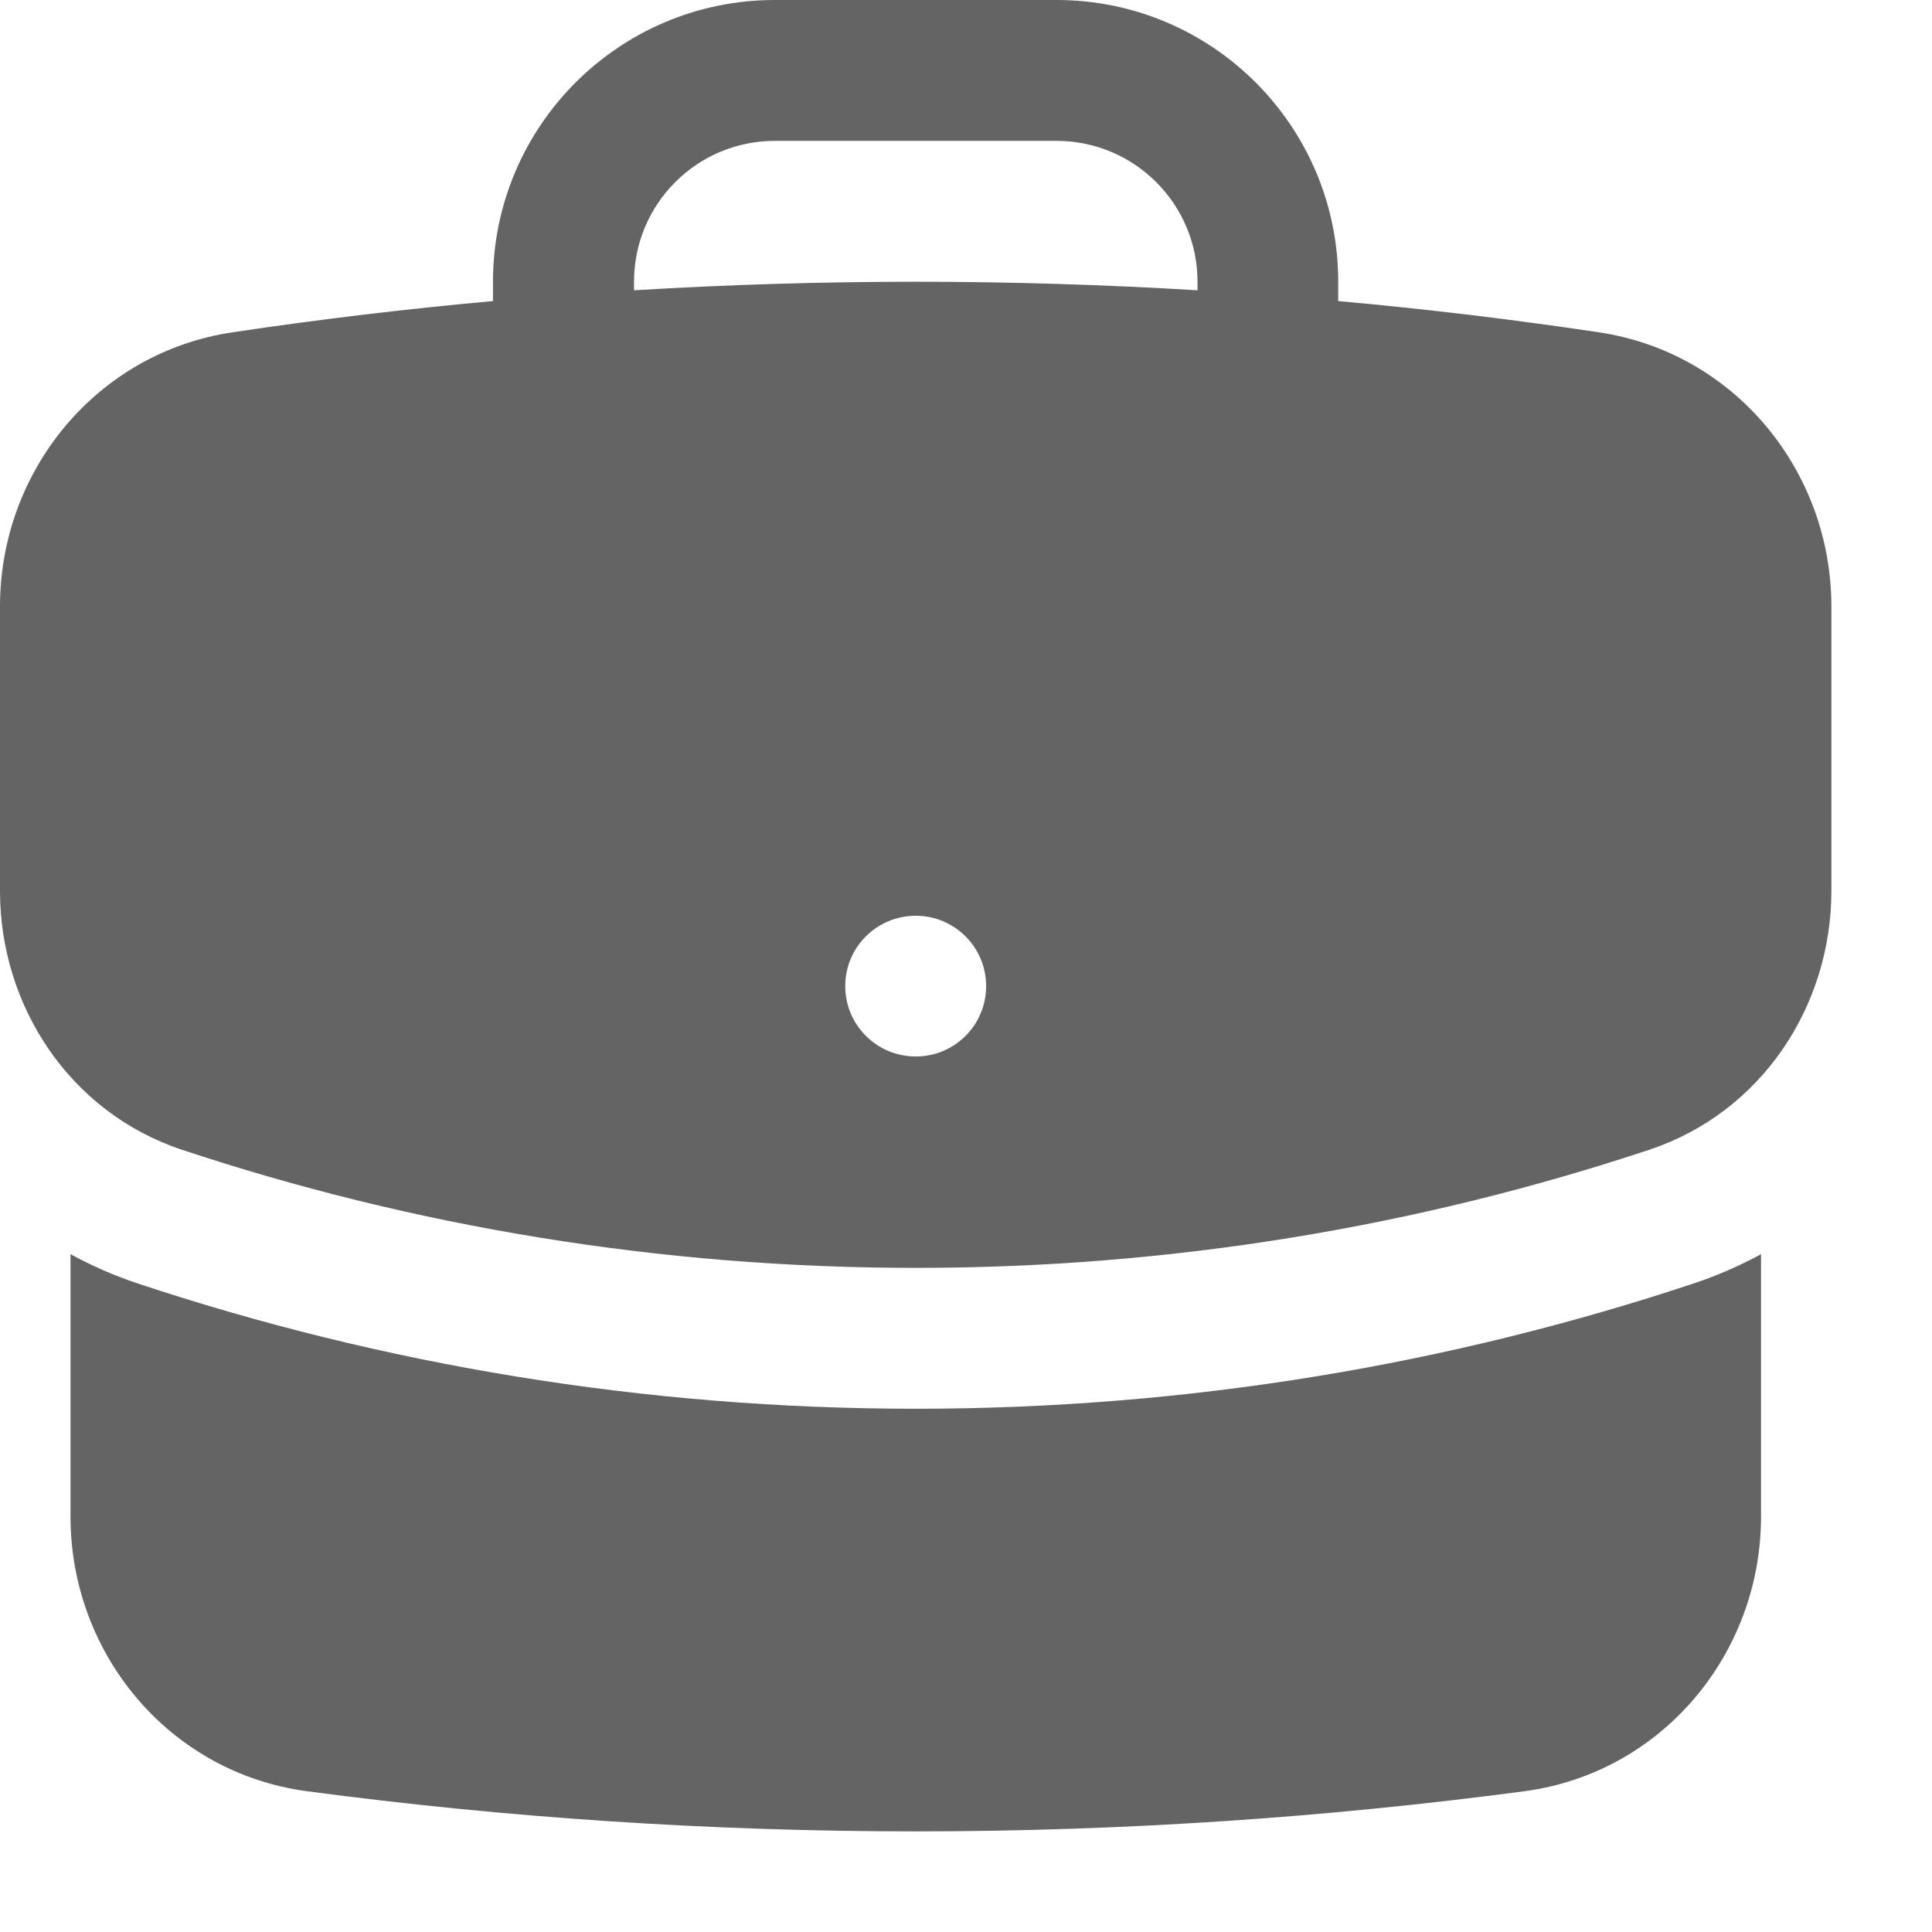 <svg preserveAspectRatio="none" width="100%" height="100%" overflow="visible" style="display: block;" viewBox="0 0 12 12" fill="none" xmlns="http://www.w3.org/2000/svg">
<g id="Subtract">
<path fill-rule="evenodd" clip-rule="evenodd" d="M3.062 1.75C3.062 0.784 3.846 0 4.812 0H6.562C7.529 0 8.312 0.784 8.312 1.75V1.87C8.856 1.919 9.396 1.984 9.931 2.064C10.779 2.191 11.375 2.929 11.375 3.766V5.535C11.375 6.242 10.947 6.907 10.245 7.141C8.812 7.617 7.28 7.875 5.688 7.875C4.096 7.875 2.563 7.617 1.129 7.141C0.428 6.907 0 6.242 0 5.535V3.766C0 2.929 0.596 2.191 1.444 2.064C1.979 1.984 2.519 1.919 3.062 1.87V1.75ZM7.438 1.75V1.803C6.859 1.768 6.275 1.75 5.688 1.75C5.1 1.75 4.516 1.768 3.938 1.803V1.75C3.938 1.267 4.329 0.875 4.812 0.875H6.562C7.046 0.875 7.438 1.267 7.438 1.75ZM5.688 6.562C5.929 6.562 6.125 6.367 6.125 6.125C6.125 5.883 5.929 5.688 5.688 5.688C5.446 5.688 5.25 5.883 5.25 6.125C5.25 6.367 5.446 6.562 5.688 6.562Z" fill="#646464"/>
<path d="M0.438 9.421V7.79C0.568 7.861 0.706 7.922 0.853 7.971C2.375 8.477 4.001 8.75 5.688 8.75C7.375 8.75 9 8.477 10.522 7.971C10.669 7.922 10.807 7.861 10.938 7.79V9.421C10.938 10.268 10.327 11.012 9.466 11.126C8.229 11.29 6.968 11.375 5.688 11.375C4.407 11.375 3.146 11.29 1.909 11.126C1.048 11.012 0.438 10.268 0.438 9.421Z" fill="#646464"/>
</g>
</svg>
